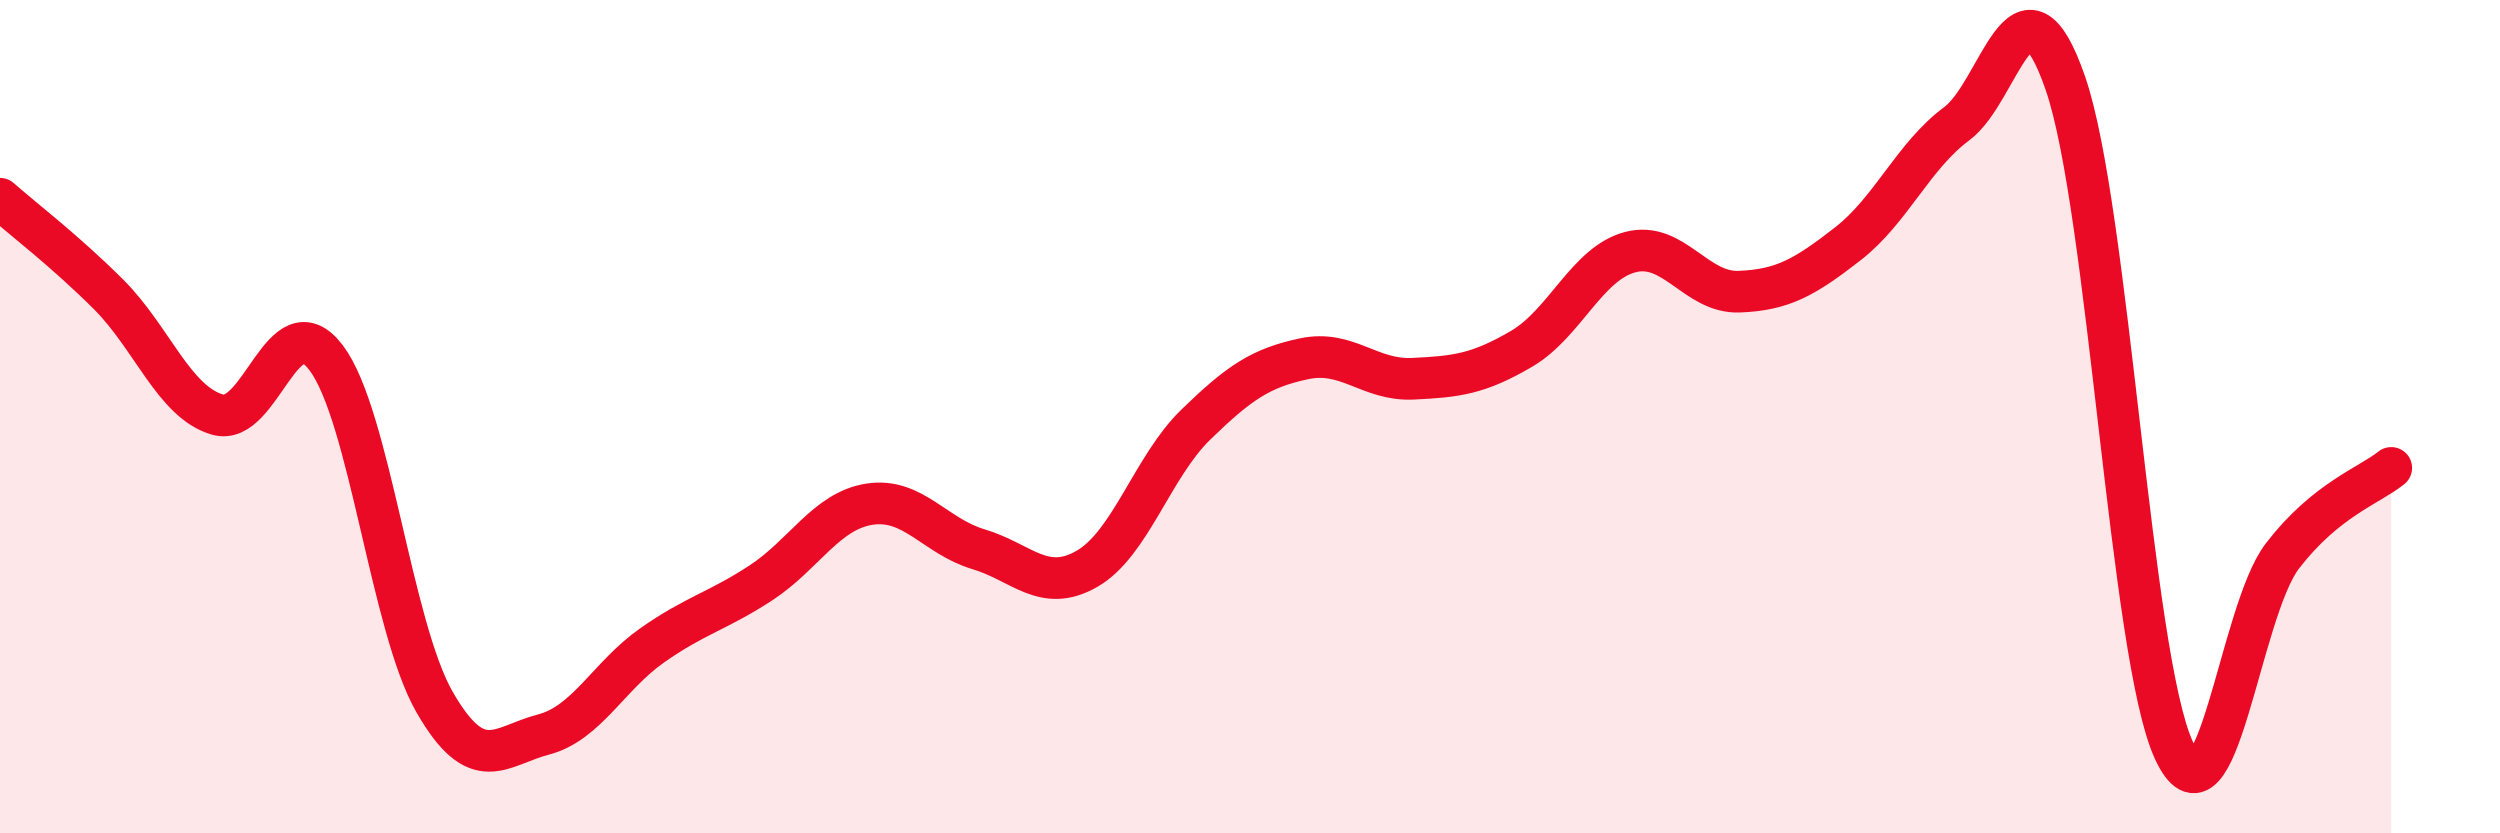 
    <svg width="60" height="20" viewBox="0 0 60 20" xmlns="http://www.w3.org/2000/svg">
      <path
        d="M 0,4.77 C 0.52,5.23 1.57,6.03 2.61,7.07 C 3.65,8.11 4.18,9.65 5.22,9.95 C 6.26,10.25 6.79,7.21 7.83,8.59 C 8.87,9.97 9.39,15.04 10.43,16.85 C 11.47,18.66 12,17.9 13.04,17.63 C 14.08,17.36 14.61,16.22 15.65,15.49 C 16.69,14.76 17.22,14.67 18.26,13.99 C 19.3,13.31 19.83,12.26 20.87,12.1 C 21.91,11.94 22.44,12.87 23.48,13.18 C 24.52,13.49 25.05,14.25 26.09,13.65 C 27.13,13.05 27.66,11.2 28.7,10.19 C 29.74,9.18 30.26,8.83 31.3,8.61 C 32.34,8.39 32.87,9.14 33.91,9.09 C 34.95,9.04 35.48,8.98 36.52,8.37 C 37.56,7.76 38.09,6.32 39.13,6.05 C 40.17,5.78 40.7,7.04 41.74,7 C 42.78,6.96 43.31,6.66 44.35,5.85 C 45.39,5.04 45.92,3.74 46.96,2.97 C 48,2.2 48.53,-1.01 49.57,2 C 50.61,5.01 51.13,15.73 52.17,18 C 53.21,20.27 53.74,14.69 54.78,13.34 C 55.82,11.99 56.87,11.65 57.39,11.23L57.39 20L0 20Z"
        fill="#EB0A25"
        opacity="0.1"
        stroke-linecap="round"
        stroke-linejoin="round"
      />
      <path
        d="M 0,4.77 C 0.52,5.23 1.57,6.03 2.61,7.07 C 3.65,8.11 4.18,9.65 5.22,9.95 C 6.26,10.25 6.79,7.21 7.83,8.59 C 8.87,9.97 9.39,15.04 10.43,16.85 C 11.47,18.66 12,17.9 13.04,17.63 C 14.08,17.36 14.61,16.22 15.65,15.49 C 16.69,14.76 17.22,14.67 18.26,13.99 C 19.3,13.31 19.83,12.26 20.87,12.1 C 21.91,11.94 22.44,12.87 23.48,13.18 C 24.52,13.49 25.05,14.25 26.09,13.65 C 27.13,13.05 27.66,11.2 28.7,10.19 C 29.74,9.18 30.26,8.83 31.3,8.61 C 32.34,8.39 32.87,9.14 33.91,9.09 C 34.95,9.04 35.48,8.98 36.52,8.37 C 37.56,7.76 38.09,6.32 39.13,6.05 C 40.17,5.78 40.7,7.04 41.74,7 C 42.78,6.96 43.31,6.66 44.35,5.85 C 45.39,5.04 45.92,3.74 46.96,2.97 C 48,2.2 48.53,-1.01 49.57,2 C 50.61,5.01 51.13,15.73 52.17,18 C 53.21,20.27 53.74,14.69 54.78,13.34 C 55.82,11.99 56.87,11.65 57.39,11.23"
        stroke="#EB0A25"
        stroke-width="1"
        fill="none"
        stroke-linecap="round"
        stroke-linejoin="round"
      />
    </svg>
  